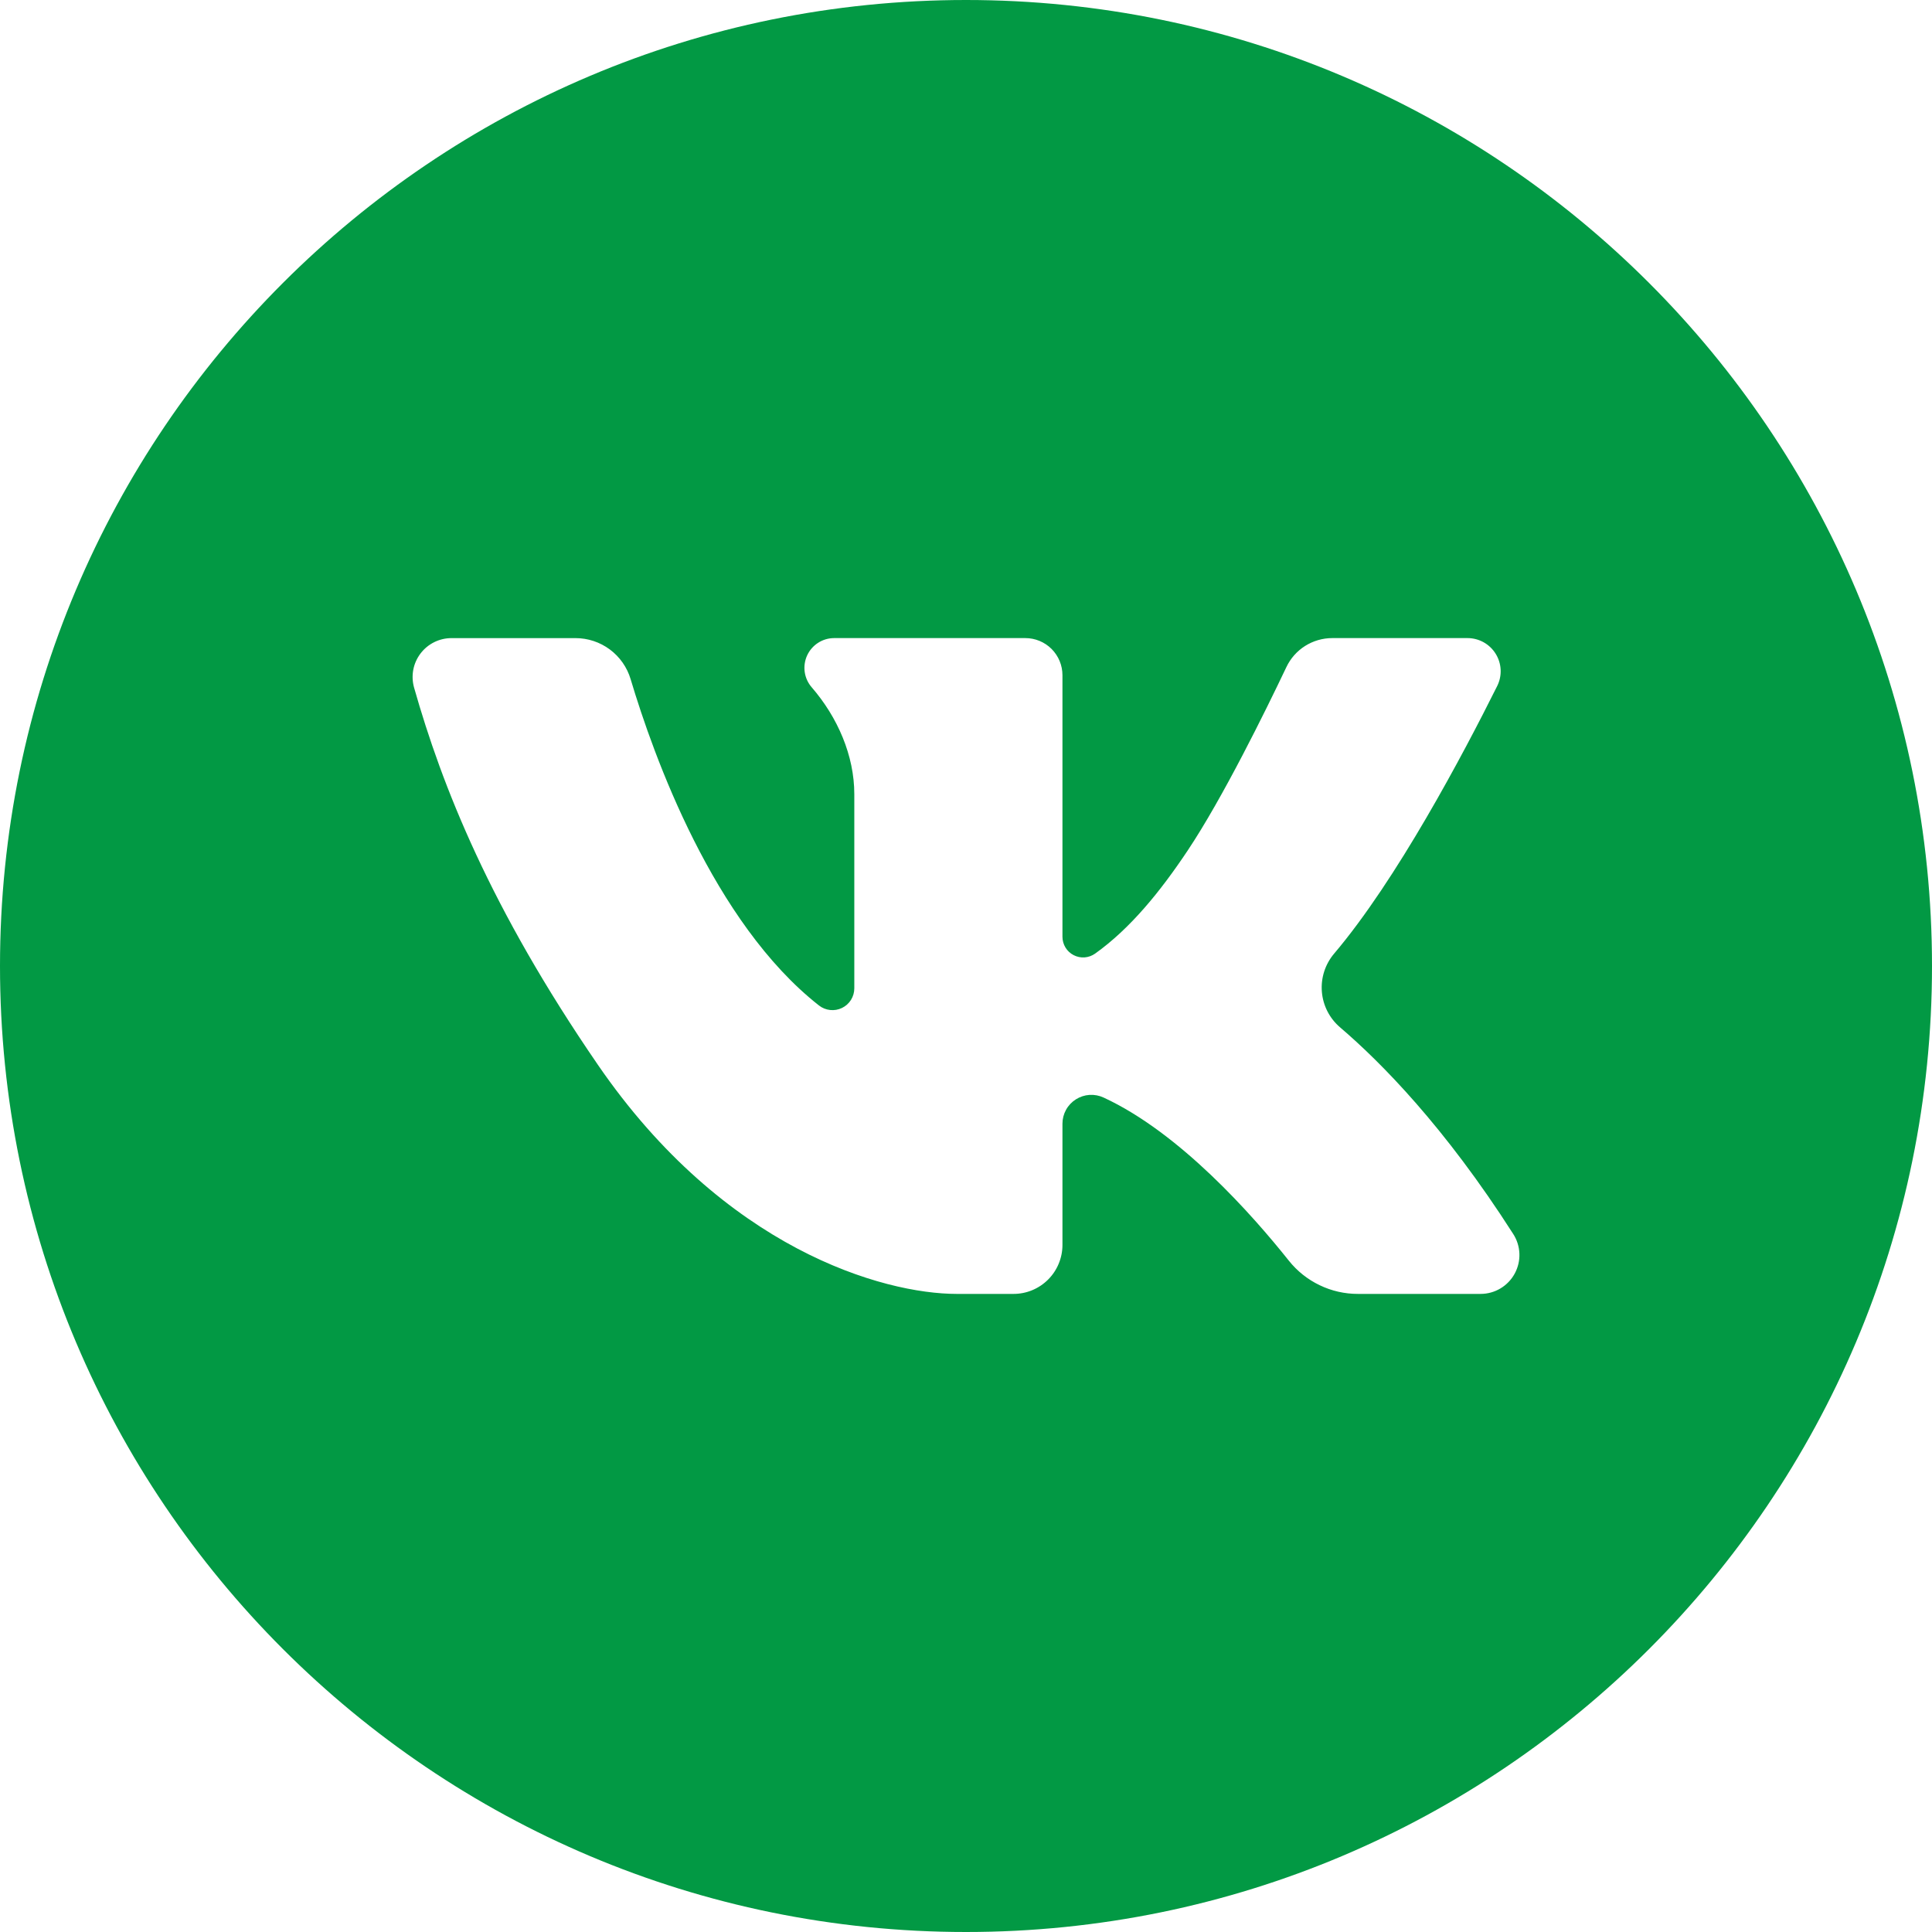 <?xml version="1.0" encoding="UTF-8"?> <svg xmlns="http://www.w3.org/2000/svg" width="80" height="80" viewBox="0 0 80 80" fill="none"> <path d="M40 0C17.909 0 0 17.909 0 40C0 62.091 17.909 80 40 80C62.091 80 80 62.091 80 40C80 17.909 62.091 0 40 0ZM61.307 53.578H56.231C55.681 53.579 55.138 53.456 54.643 53.217C54.147 52.979 53.712 52.633 53.369 52.203C51.847 50.292 48.848 46.903 45.699 45.448C45.517 45.363 45.316 45.325 45.115 45.337C44.914 45.35 44.72 45.414 44.55 45.522C44.38 45.629 44.239 45.778 44.142 45.955C44.045 46.131 43.994 46.329 43.994 46.531V51.55C43.994 51.817 43.941 52.08 43.839 52.326C43.738 52.572 43.588 52.796 43.4 52.984C43.212 53.172 42.988 53.322 42.742 53.424C42.496 53.526 42.233 53.578 41.966 53.578H39.619C36.567 53.578 29.994 51.72 24.757 44.091C20.294 37.591 18.305 32.553 17.145 28.469C17.078 28.23 17.067 27.978 17.113 27.733C17.159 27.489 17.262 27.259 17.412 27.061C17.562 26.862 17.756 26.702 17.979 26.591C18.202 26.48 18.447 26.423 18.696 26.423H23.83C24.343 26.423 24.841 26.588 25.252 26.893C25.663 27.199 25.965 27.629 26.112 28.12C27.066 31.314 29.54 38.203 33.911 41.634C34.044 41.739 34.205 41.804 34.373 41.822C34.542 41.841 34.712 41.811 34.865 41.737C35.018 41.663 35.147 41.548 35.237 41.404C35.327 41.26 35.375 41.094 35.375 40.924V32.883C35.375 31.293 34.687 29.703 33.612 28.461C33.457 28.283 33.356 28.064 33.322 27.83C33.288 27.596 33.323 27.358 33.42 27.143C33.519 26.928 33.676 26.746 33.875 26.618C34.073 26.49 34.304 26.422 34.541 26.422H42.457C42.865 26.422 43.256 26.584 43.544 26.872C43.832 27.161 43.994 27.552 43.994 27.959V38.791C43.994 38.948 44.038 39.102 44.119 39.236C44.201 39.37 44.318 39.479 44.457 39.55C44.596 39.622 44.753 39.655 44.909 39.644C45.066 39.632 45.216 39.578 45.344 39.488C46.797 38.453 48.041 36.925 49.186 35.208C50.627 33.047 52.385 29.475 53.267 27.622C53.437 27.263 53.706 26.959 54.042 26.747C54.379 26.535 54.768 26.422 55.166 26.422H60.766C60.999 26.422 61.23 26.481 61.434 26.595C61.638 26.709 61.81 26.873 61.933 27.072C62.056 27.27 62.127 27.497 62.138 27.731C62.149 27.964 62.1 28.197 61.996 28.406C60.583 31.241 57.83 36.44 55.24 39.491C54.87 39.93 54.688 40.498 54.736 41.07C54.783 41.642 55.056 42.172 55.494 42.544C57.182 43.987 59.818 46.653 62.659 51.096C62.816 51.339 62.904 51.62 62.915 51.909C62.926 52.198 62.858 52.484 62.72 52.738C62.582 52.992 62.377 53.204 62.129 53.352C61.88 53.5 61.596 53.578 61.307 53.578V53.578Z" fill="#029944"></path> </svg> 